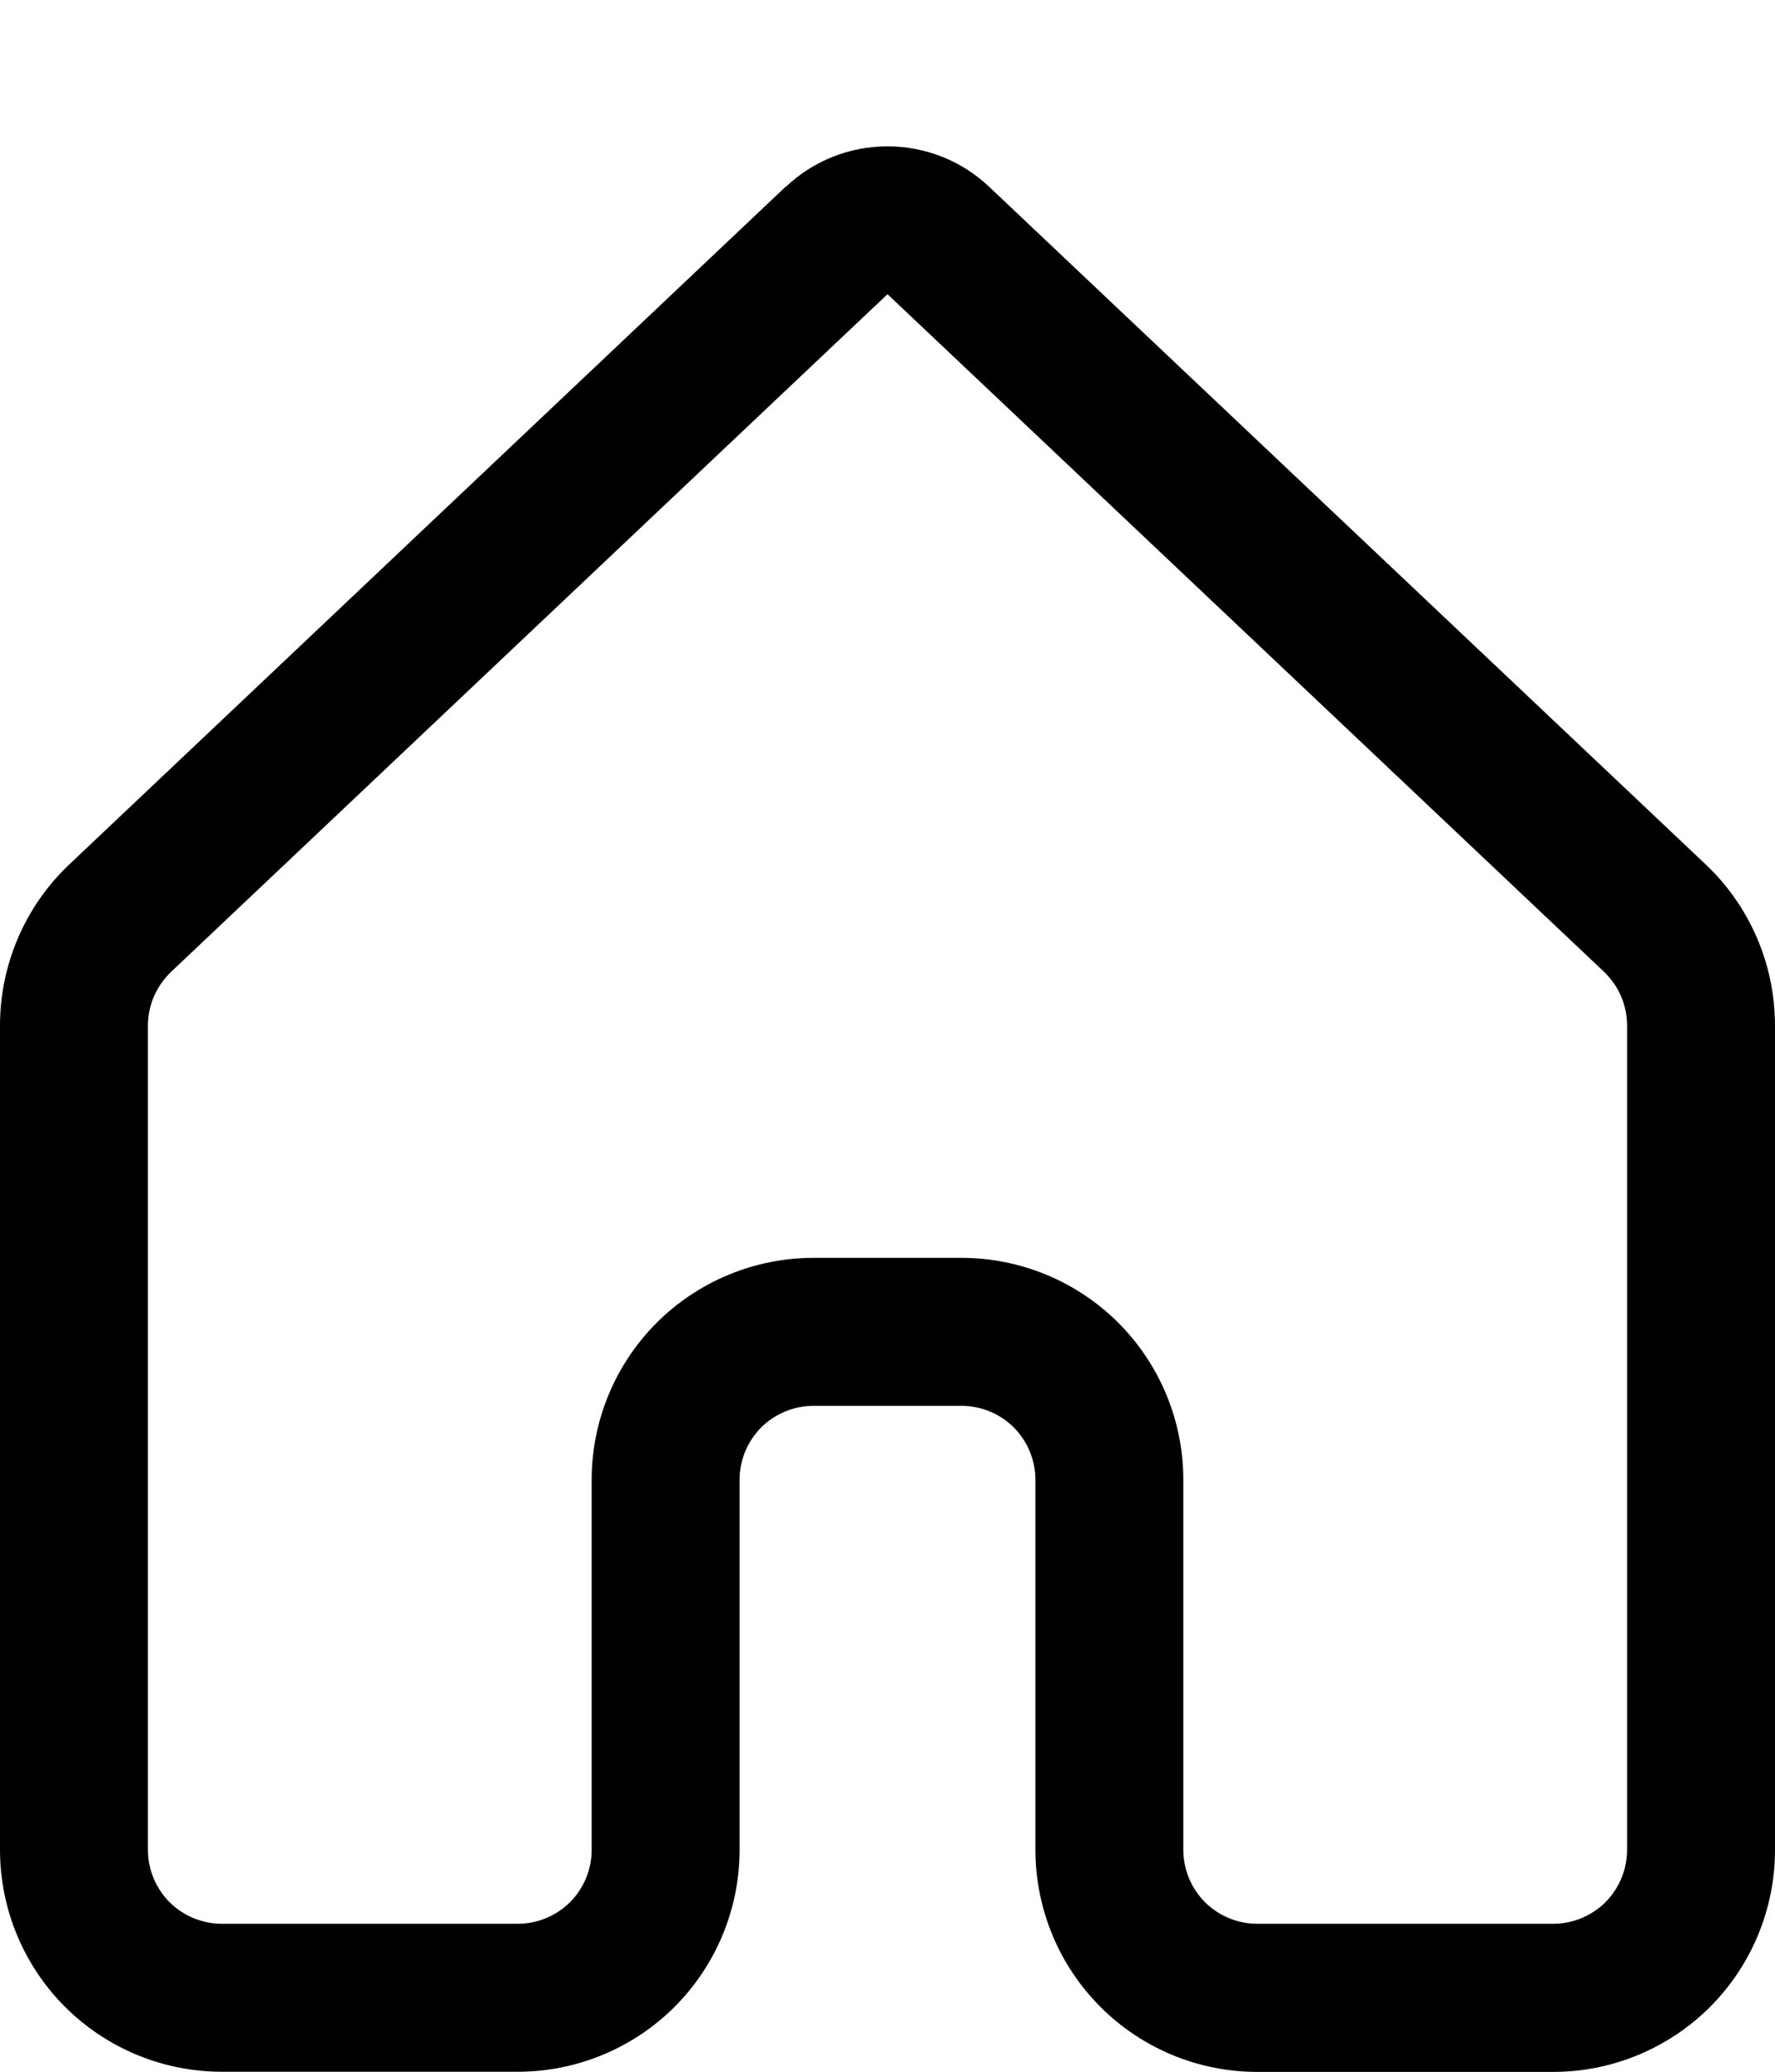 <svg width="12" height="14" viewBox="0 0 12 14" fill="none" xmlns="http://www.w3.org/2000/svg">
<path d="M5.313 1.262C5.499 1.086 5.744 0.989 6 0.989C6.256 0.989 6.501 1.086 6.687 1.262L11.531 5.841C11.831 6.124 12 6.519 12 6.931V12.501C12 12.899 11.842 13.28 11.561 13.562C11.279 13.843 10.898 14.001 10.5 14.001H8.5C8.303 14.001 8.108 13.962 7.926 13.887C7.744 13.811 7.578 13.701 7.439 13.561C7.3 13.422 7.189 13.256 7.114 13.074C7.039 12.892 7 12.697 7 12.5V10C7 9.867 6.947 9.74 6.854 9.646C6.76 9.553 6.633 9.5 6.5 9.5H5.5C5.367 9.5 5.24 9.553 5.146 9.646C5.053 9.74 5 9.867 5 10V12.5C5 12.898 4.842 13.279 4.561 13.561C4.279 13.842 3.898 14 3.5 14H1.5C1.102 14 0.721 13.842 0.439 13.561C0.158 13.279 0 12.898 0 12.5V6.93C0 6.518 0.17 6.123 0.47 5.84L5.313 1.26V1.262ZM6 1.988L1.156 6.568C1.107 6.615 1.068 6.671 1.041 6.733C1.014 6.795 1 6.862 1 6.93V12.5C1 12.633 1.053 12.76 1.146 12.854C1.24 12.947 1.367 13 1.5 13H3.5C3.633 13 3.76 12.947 3.854 12.854C3.947 12.76 4 12.633 4 12.5V10C4 9.602 4.158 9.221 4.439 8.939C4.721 8.658 5.102 8.5 5.5 8.5H6.5C6.898 8.5 7.279 8.658 7.561 8.939C7.842 9.221 8 9.602 8 10V12.5C8 12.633 8.053 12.76 8.146 12.854C8.24 12.947 8.367 13 8.5 13H10.5C10.633 13 10.76 12.947 10.854 12.854C10.947 12.76 11 12.633 11 12.5V6.93C11 6.862 10.986 6.795 10.959 6.732C10.933 6.67 10.893 6.614 10.844 6.567L6 1.988Z" fill="black"/>
</svg>
